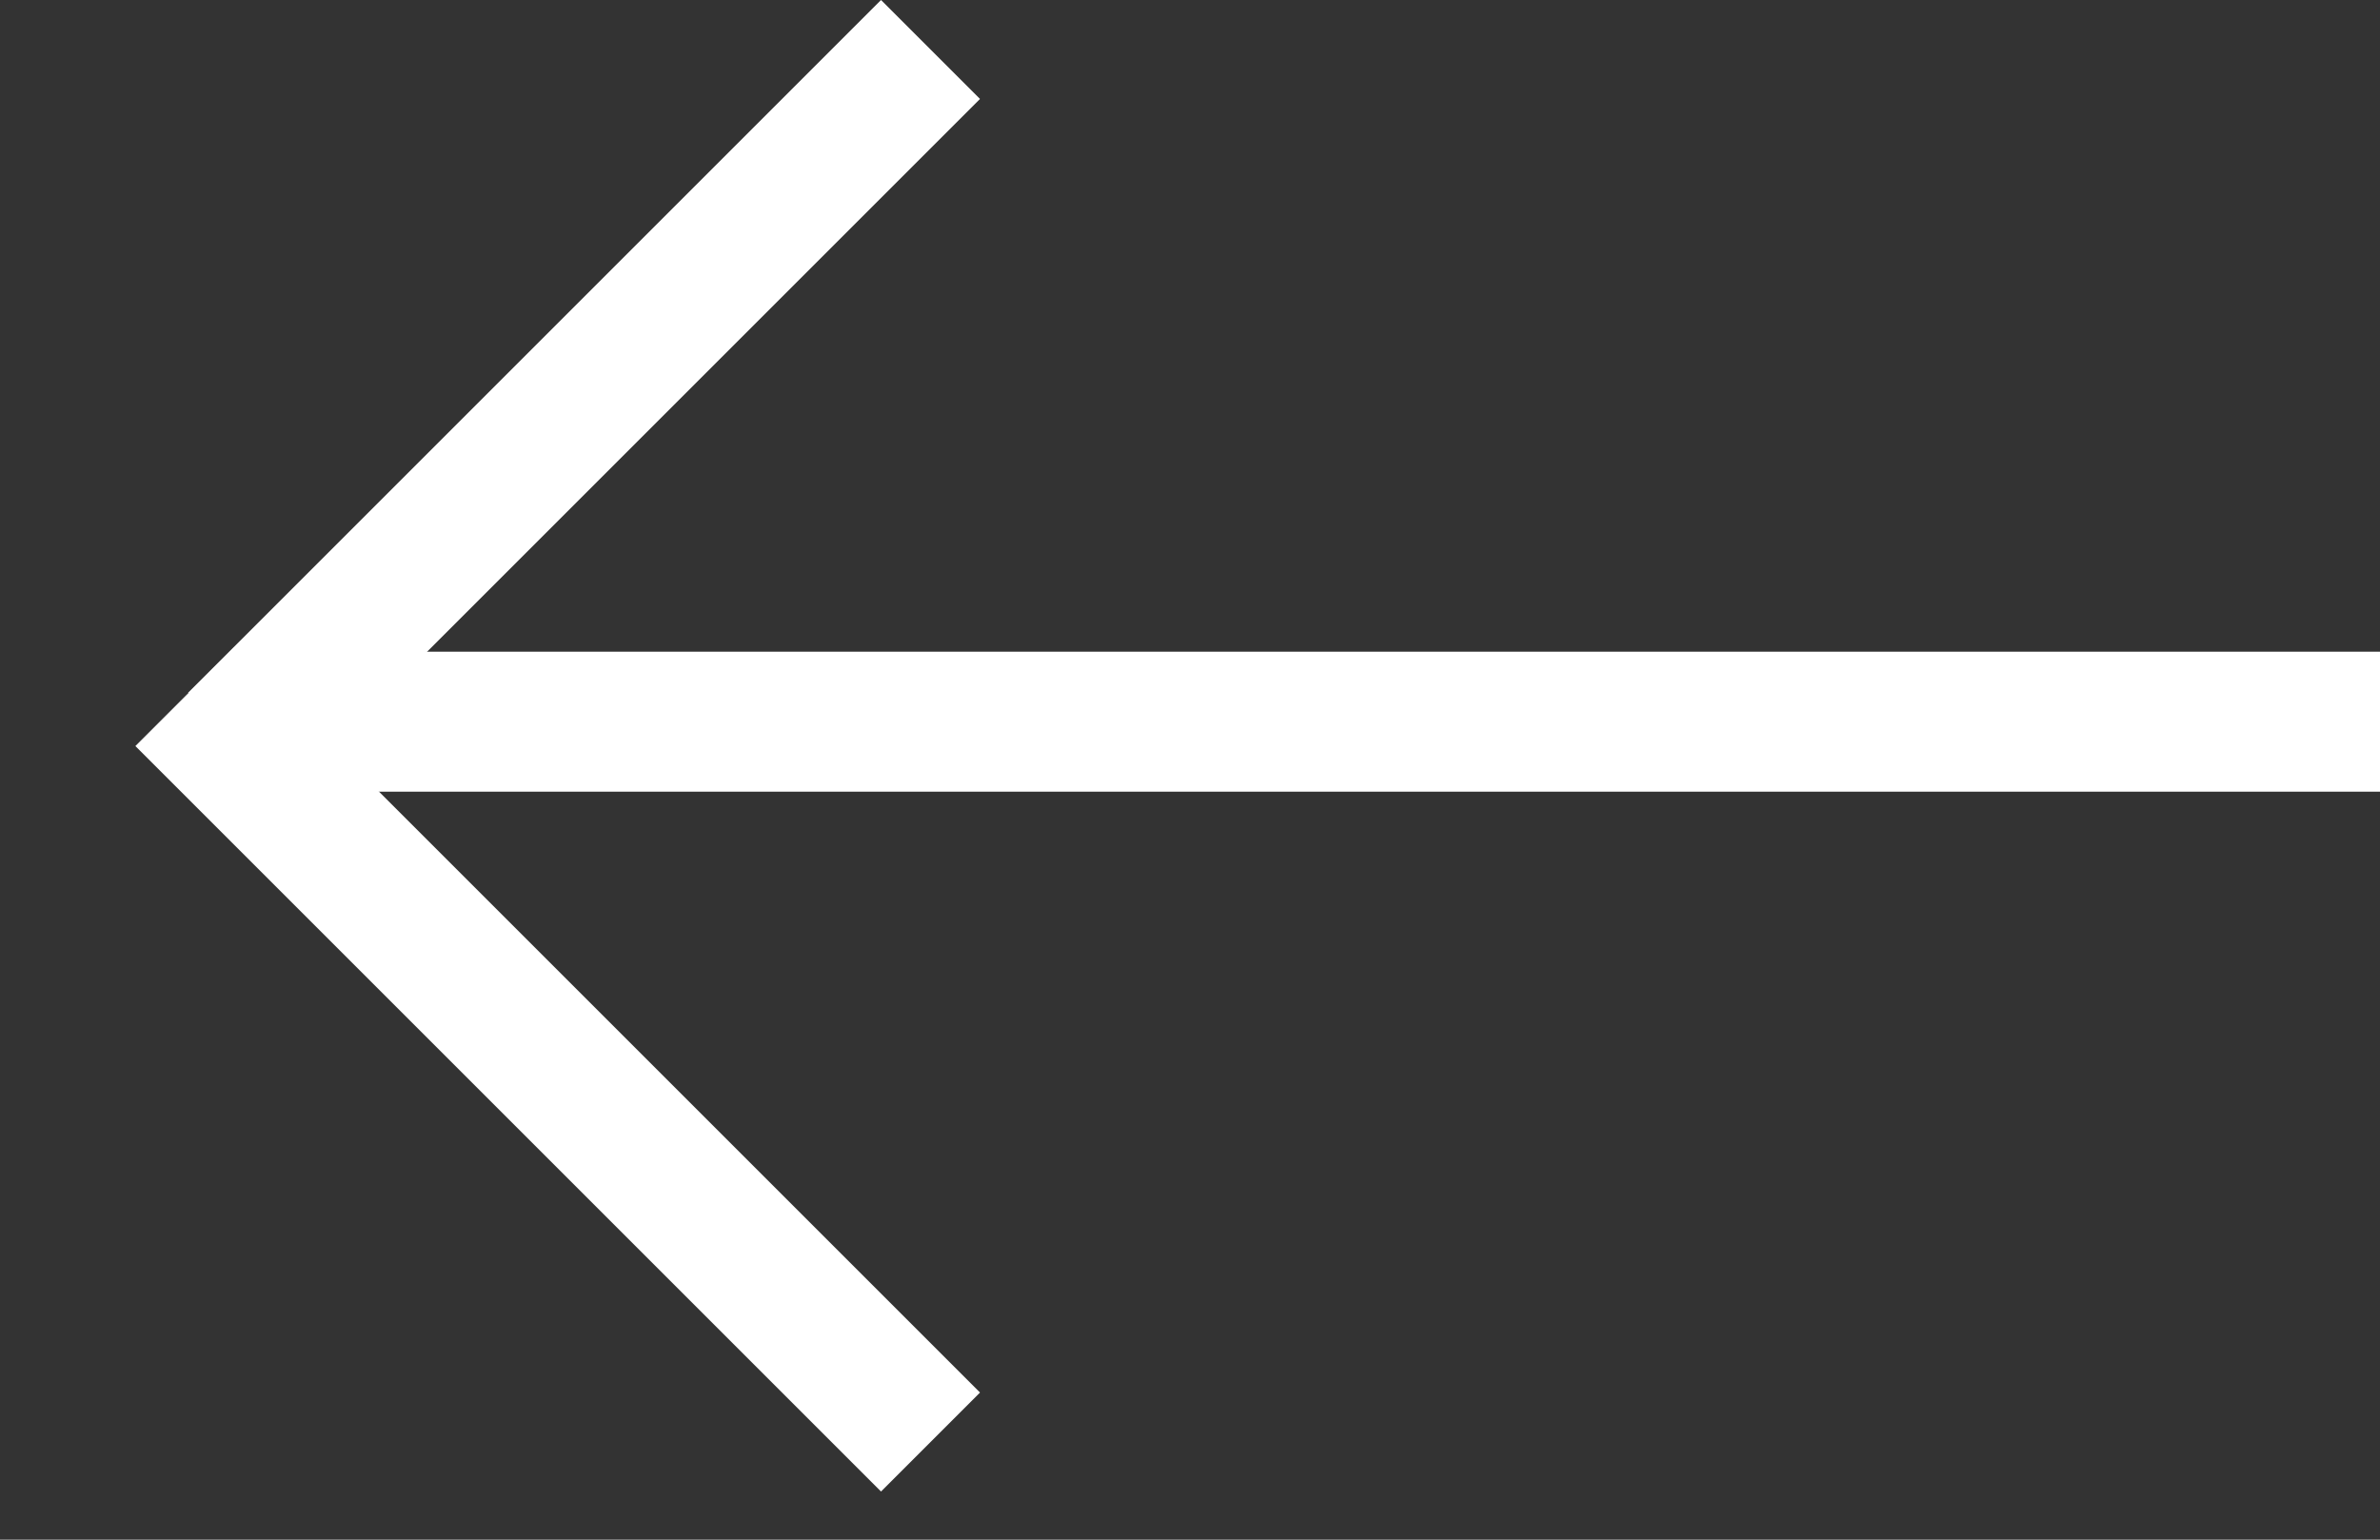 <svg width="17" height="11" viewBox="0 0 17 11" fill="none" xmlns="http://www.w3.org/2000/svg">
<rect x="0" y="0" width="17" height="11" fill="#333333" stroke="none"/>
<rect x="17" y="5.656" width="15" height="1" transform="rotate(-180 17 5.656)" fill="white"/>
<rect x="6.293" y="10.656" width="7.532" height="1" transform="rotate(-135 6.293 10.656)" fill="white"/>
<rect width="7" height="1" transform="matrix(0.707 -0.707 -0.707 -0.707 2.051 5.656)" fill="white"/>
</svg>
